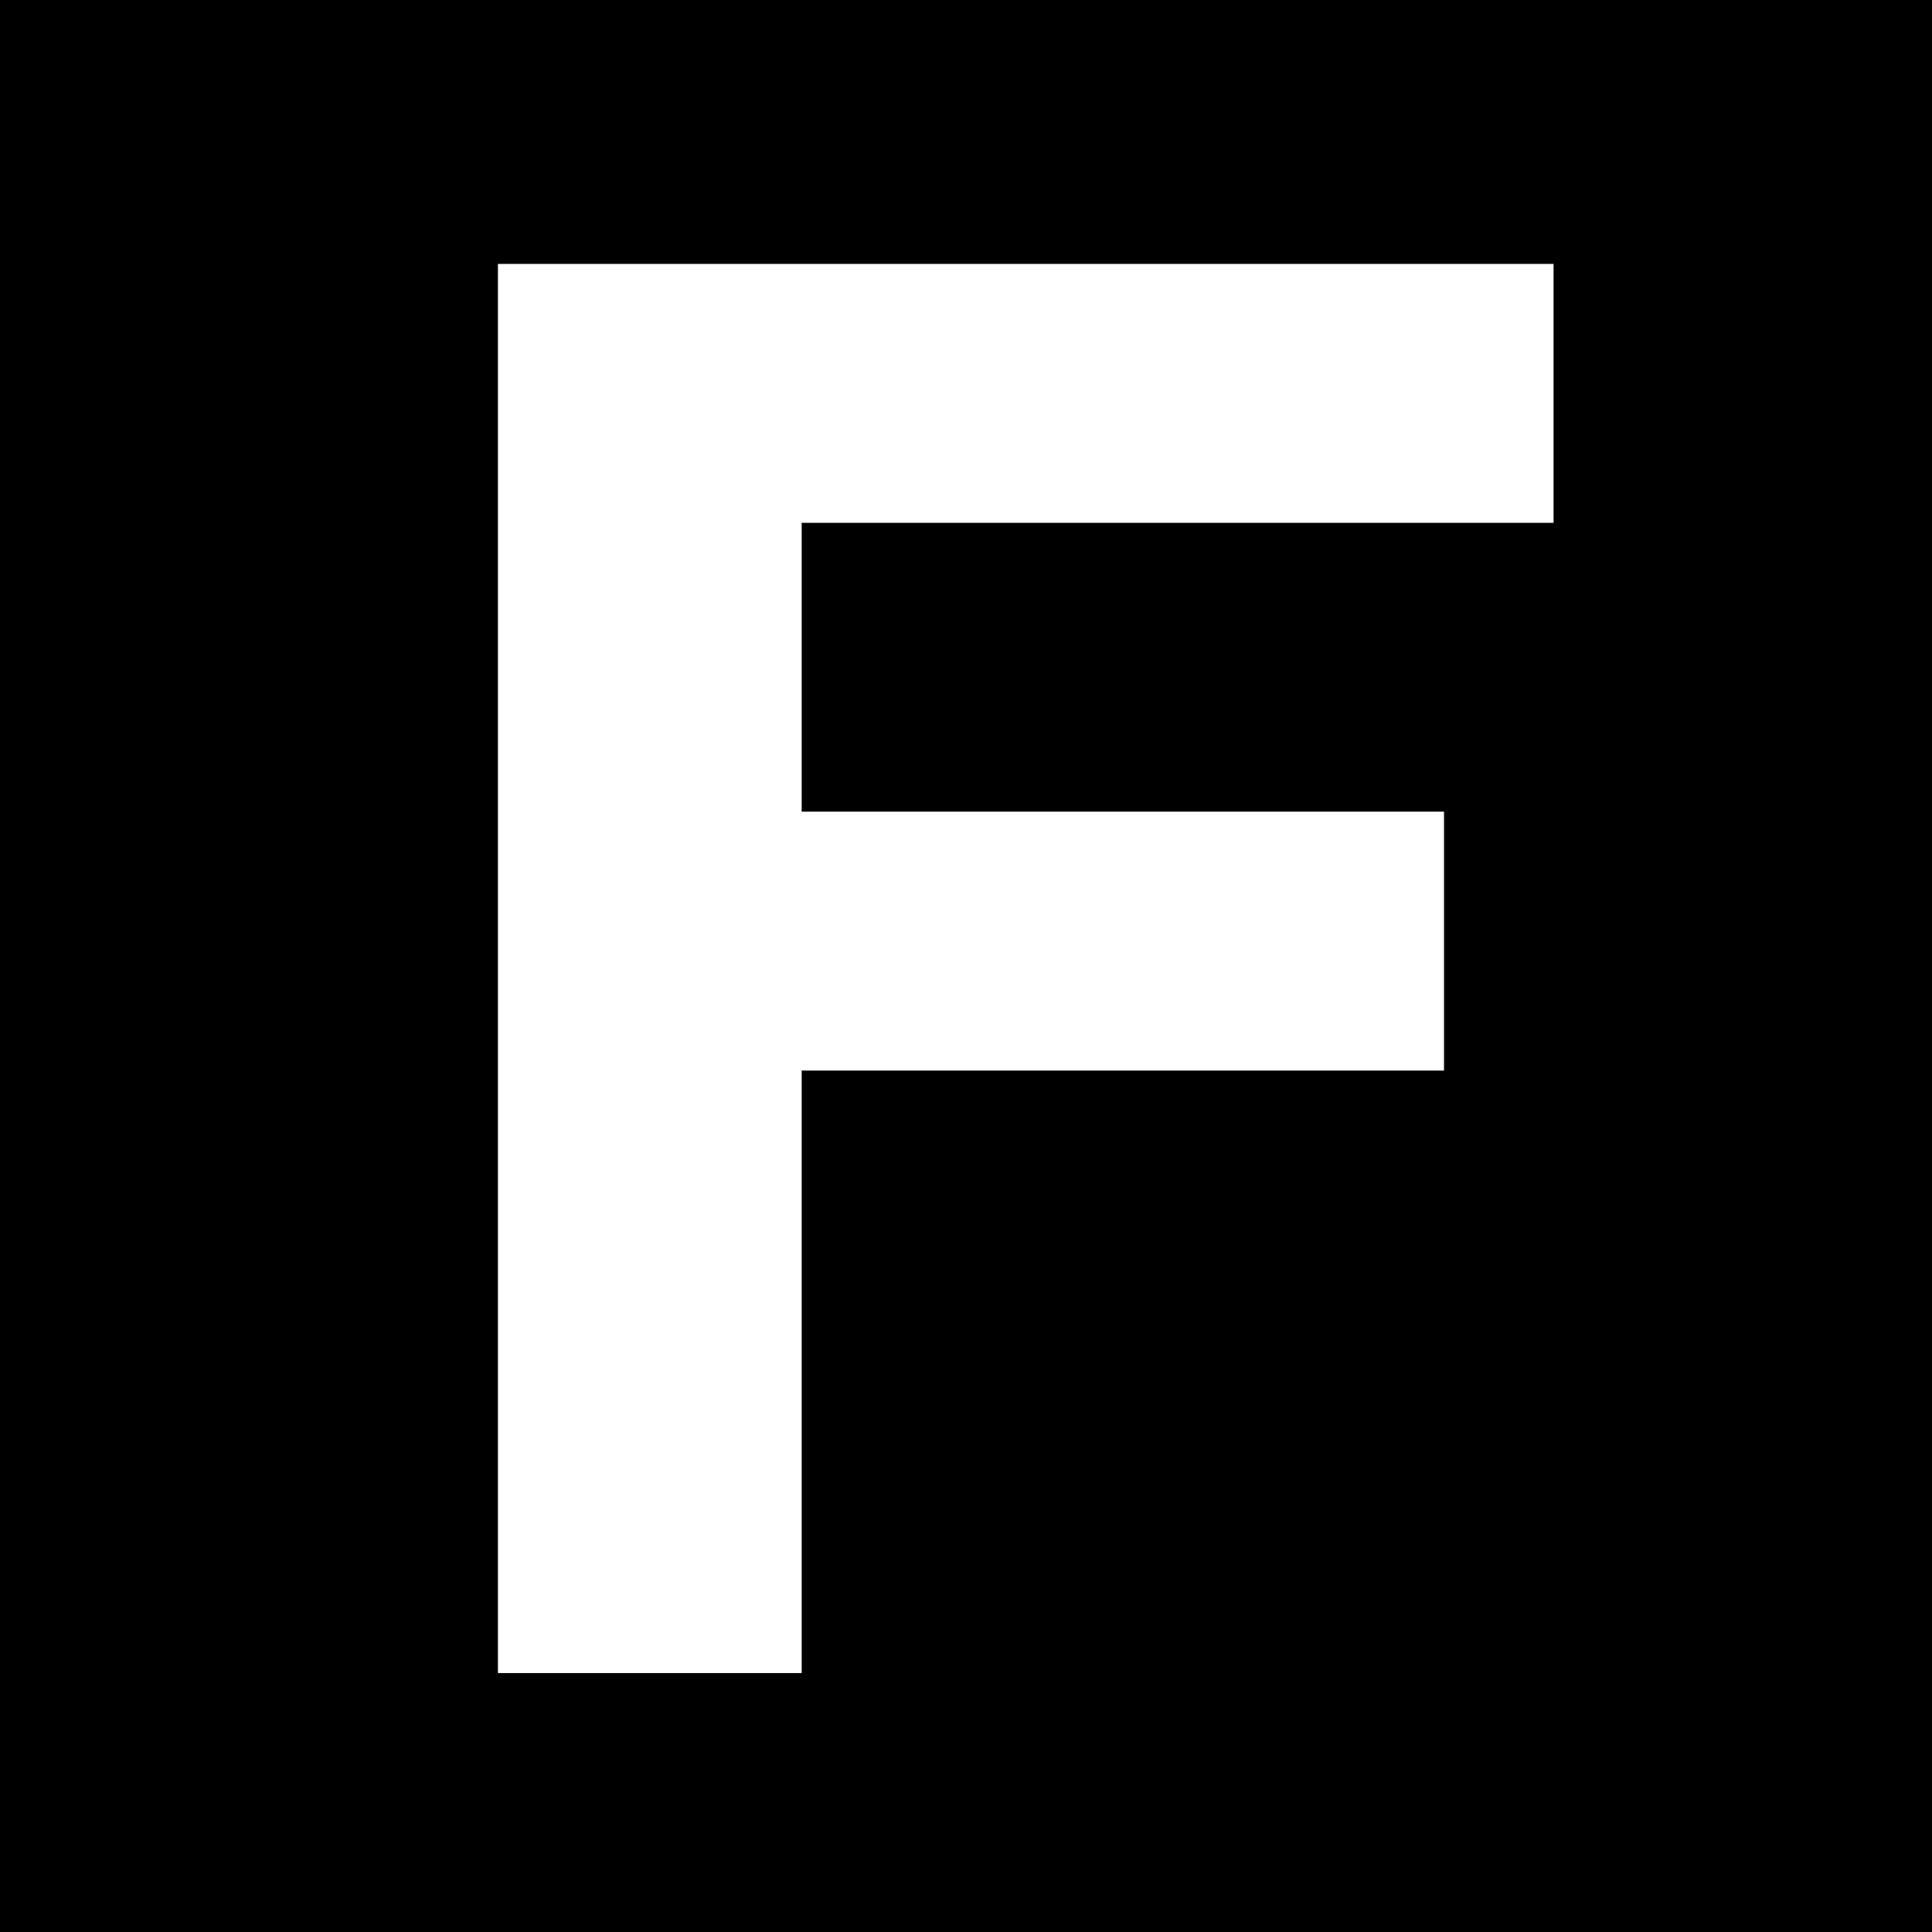 <?xml version="1.0" standalone="no"?>
<!DOCTYPE svg PUBLIC "-//W3C//DTD SVG 20010904//EN"
 "http://www.w3.org/TR/2001/REC-SVG-20010904/DTD/svg10.dtd">
<svg version="1.0" xmlns="http://www.w3.org/2000/svg"
 width="388pt" height="388pt" viewBox="0 0 388 388"
 preserveAspectRatio="xMidYMid meet">
<g transform="translate(0,388) scale(0.1,-0.1)"
fill="#000000" stroke="none">
<path d="M0 1940 l0 -1940 1940 0 1940 0 0 1940 0 1940 -1940 0 -1940 0 0
-1940z m3120 1150 l0 -260 -755 0 -755 0 0 -290 0 -290 645 0 645 0 0 -260 0
-260 -645 0 -645 0 0 -605 0 -605 -305 0 -305 0 0 1415 0 1415 1060 0 1060 0
0 -260z"/>
</g>
</svg>
